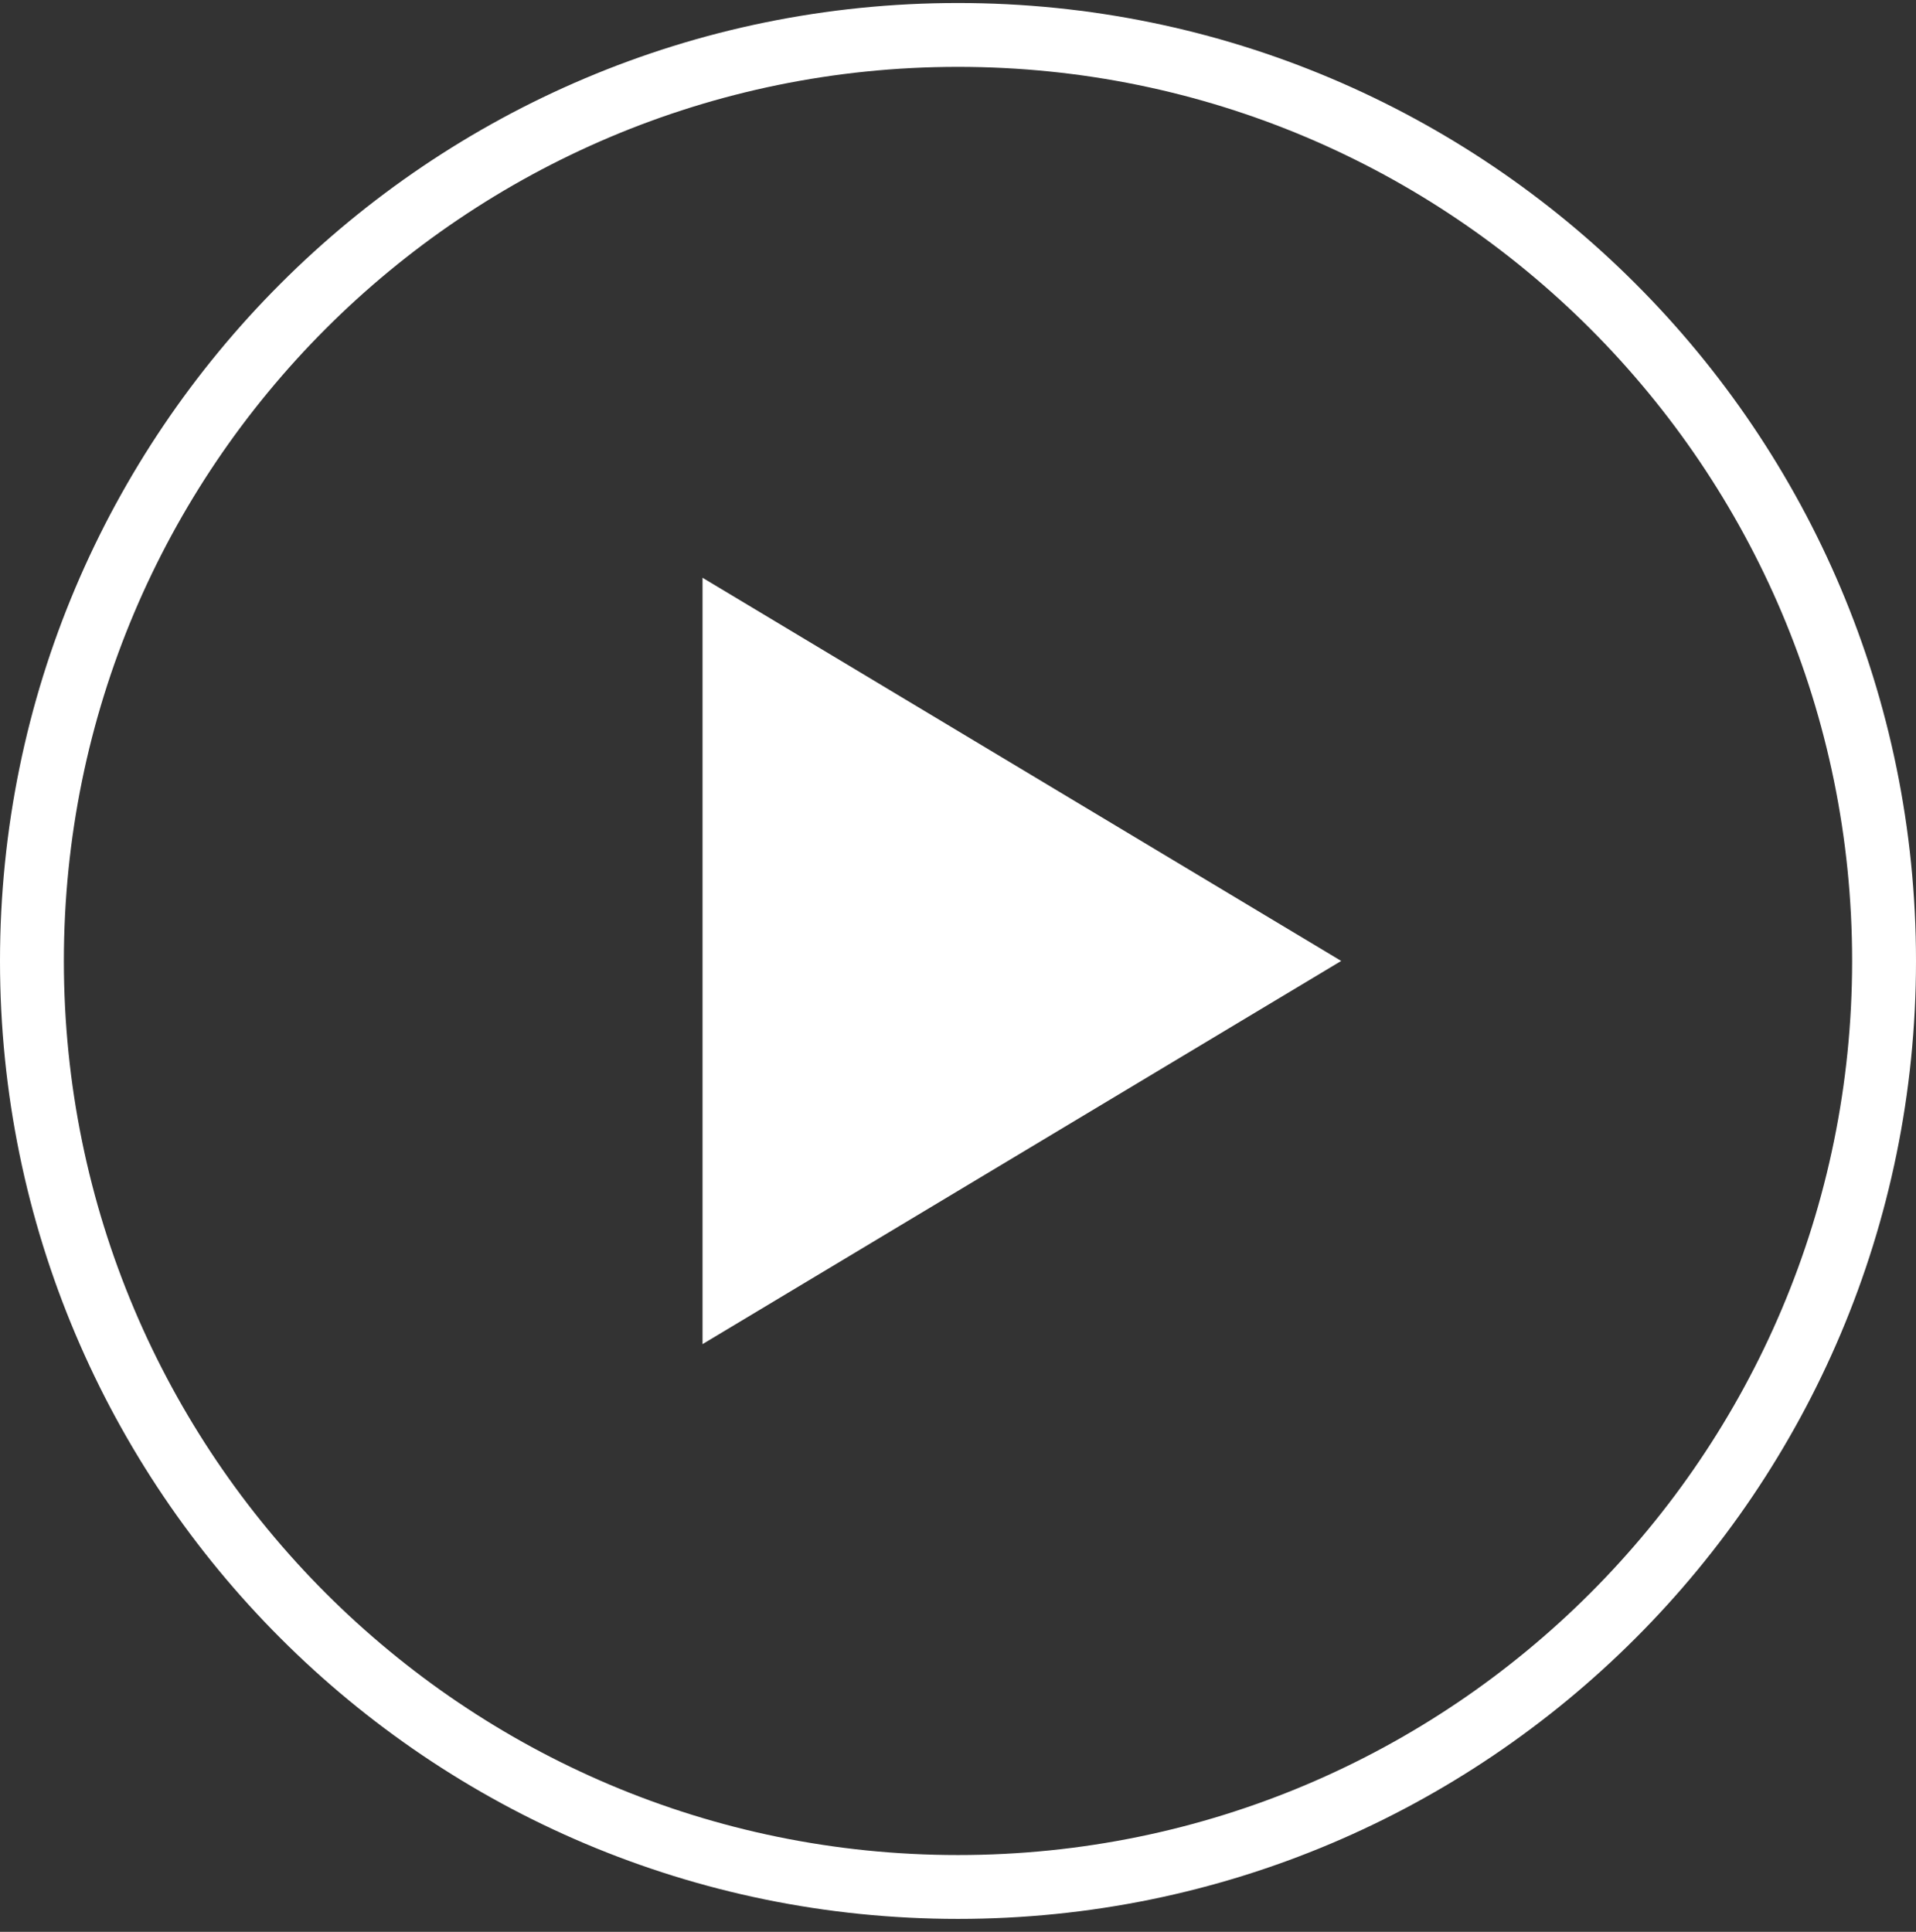 <svg width="120" height="121" viewBox="0 0 120 121" fill="none" xmlns="http://www.w3.org/2000/svg">
<rect x="0" y="0" width="120" height="121" fill="#333333" stroke="none"/>
<path d="M60 2.188C92.032 2.188 118 28.155 118 60.188C118 92.22 92.032 118.188 60 118.188C27.968 118.188 2 92.22 2 60.188C2 28.155 27.968 2.188 60 2.188Z" stroke="white" stroke-width="4"/>
<path d="M44 36.188L84 60.188L44 84.188V36.188Z" fill="white"/>
</svg>
